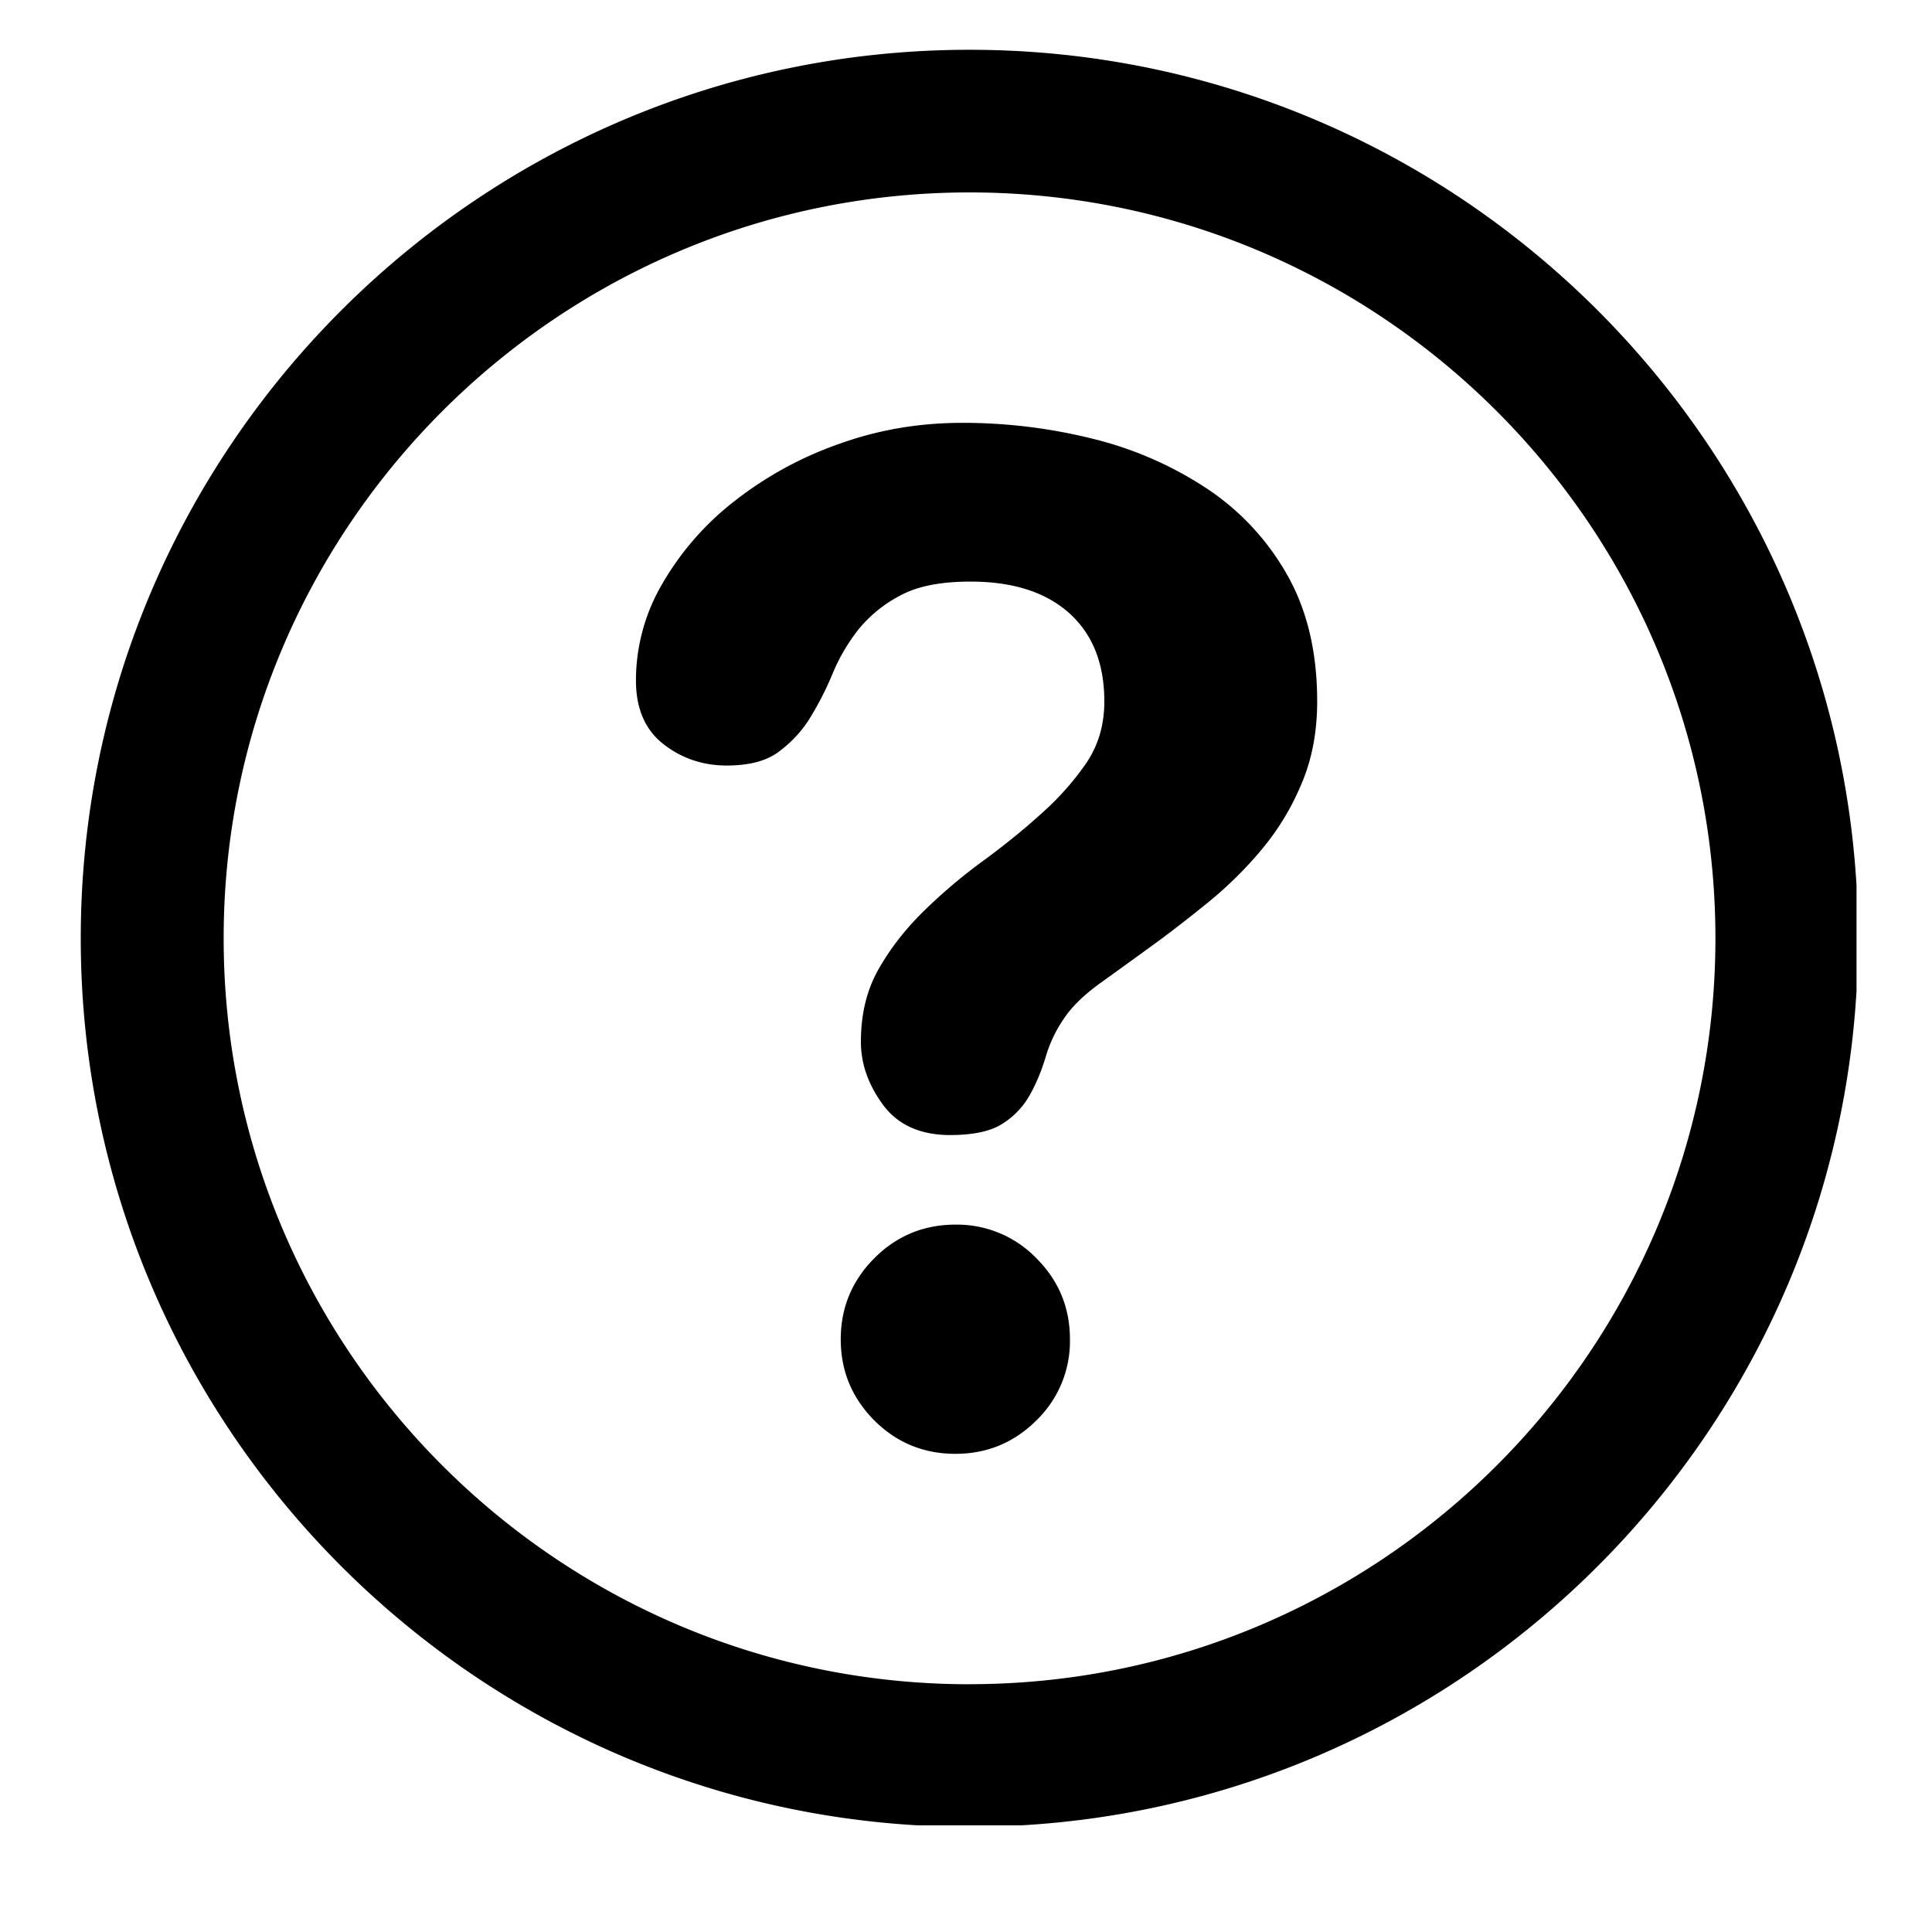 <svg xmlns="http://www.w3.org/2000/svg" width="40" height="40" version="1.0" viewBox="0 0 30 30"><defs><clipPath id="a"><path d="M1.246.762h27.582v27.582H1.246Zm0 0"/></clipPath></defs><g clip-path="url(#a)"><path d="M15.055.773C7.445.773 1.254 6.961 1.254 14.57c0 7.61 6.191 13.797 13.8 13.797 7.61 0 13.798-6.187 13.798-13.797S22.664.773 15.055.773m0 25.38c-6.387 0-11.582-5.196-11.582-11.583 0-6.386 5.195-11.582 11.582-11.582 6.386 0 11.582 5.196 11.582 11.582 0 6.387-5.196 11.582-11.582 11.582m-.22-7.136c-.491 0-.913.175-1.26.523-.345.348-.52.766-.52 1.258s.175.91.52 1.258c.347.347.769.52 1.26.52.49 0 .911-.173 1.259-.52a1.71 1.71 0 0 0 .52-1.258c0-.492-.173-.91-.52-1.258a1.714 1.714 0 0 0-1.258-.523m3.898-11.434a5.658 5.658 0 0 0-1.77-.77 8.319 8.319 0 0 0-2.023-.246c-.664 0-1.296.106-1.906.325a5.652 5.652 0 0 0-1.61.875 4.423 4.423 0 0 0-1.128 1.277 2.97 2.97 0 0 0-.422 1.523c0 .434.14.762.422.985.281.222.613.336.988.336.344 0 .617-.07.809-.215.195-.145.36-.32.488-.531a4.87 4.87 0 0 0 .348-.684 2.9 2.9 0 0 1 .398-.68 2.06 2.06 0 0 1 .652-.53c.266-.145.63-.216 1.09-.216.653 0 1.16.16 1.528.485.367.328.55.785.55 1.375 0 .363-.093.68-.277.953-.187.273-.418.539-.7.789-.28.254-.585.5-.91.738a8.235 8.235 0 0 0-.91.77c-.28.273-.515.57-.703.898-.187.324-.28.703-.28 1.137 0 .344.116.672.347.984.23.309.578.465 1.039.465.36 0 .633-.059.812-.176.18-.113.32-.262.422-.441.102-.18.184-.38.25-.598.063-.215.16-.418.29-.605.117-.172.292-.344.53-.52.239-.172.505-.363.794-.574.289-.207.585-.438.898-.691.313-.254.594-.532.844-.832a3.97 3.97 0 0 0 .617-1.02c.16-.375.242-.8.242-1.277 0-.766-.156-1.422-.469-1.97a3.914 3.914 0 0 0-1.25-1.339"/></g></svg>
